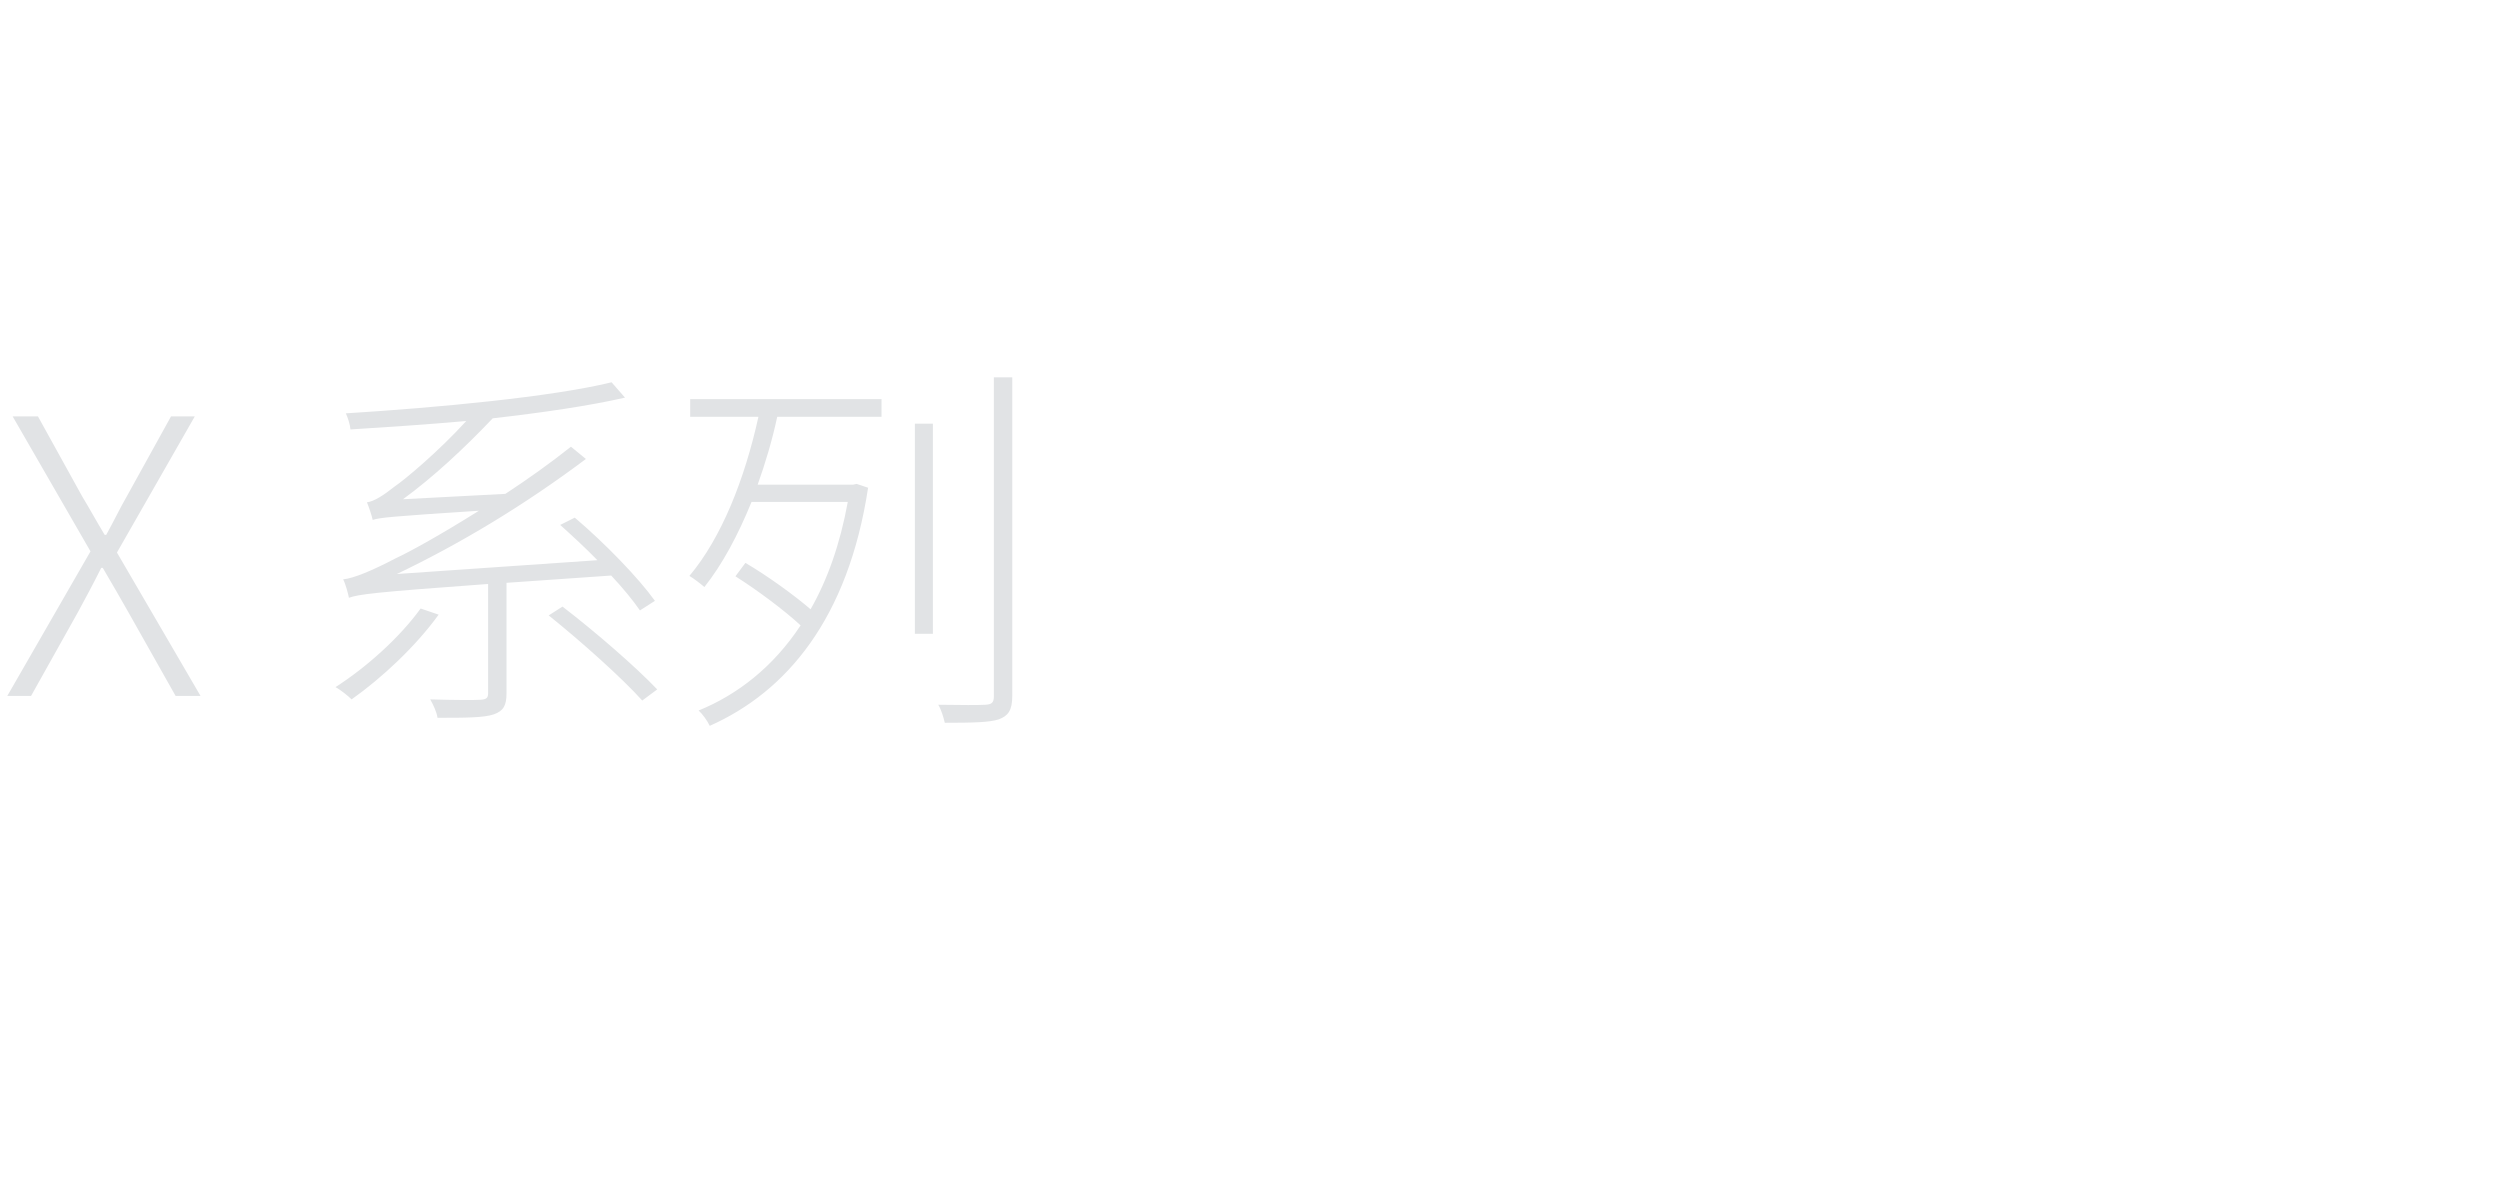 <?xml version="1.0" standalone="no"?><!DOCTYPE svg PUBLIC "-//W3C//DTD SVG 1.1//EN" "http://www.w3.org/Graphics/SVG/1.1/DTD/svg11.dtd"><svg xmlns="http://www.w3.org/2000/svg" version="1.1" width="652px" height="311.8px" viewBox="0 -102 652 311.8" style="top:-102px">  <desc>X 系列</desc>  <defs/>  <g id="Polygon240831">    <path d="M 23.6 41.8 L 3.3 6.6 L 9.9 6.6 C 9.9 6.6 21.4 27.4 21.4 27.4 C 23.4 30.7 24.9 33.5 27.3 37.5 C 27.3 37.5 27.7 37.5 27.7 37.5 C 29.9 33.5 31.2 30.7 33.1 27.4 C 33.1 27.4 44.6 6.6 44.6 6.6 L 50.8 6.6 L 30.5 42.1 L 52.3 79.5 L 45.8 79.5 C 45.8 79.5 33.5 57.7 33.5 57.7 C 31.5 54.2 29.4 50.5 26.8 46.1 C 26.8 46.1 26.4 46.1 26.4 46.1 C 24.2 50.5 22.2 54.2 20.3 57.7 C 20.3 57.7 8.1 79.5 8.1 79.5 L 1.9 79.5 L 23.6 41.8 Z M 114.4 58.3 C 108.4 66.6 99.6 74.8 91.7 80.4 C 90.8 79.5 88.8 77.9 87.5 77.2 C 95.6 72 104.2 64.3 109.7 56.7 C 109.7 56.7 114.4 58.3 114.4 58.3 Z M 132.1 50 C 132.1 50 132.12 78.8 132.1 78.8 C 132.1 82 131.3 83.4 128.8 84.3 C 126.1 85.2 121.4 85.2 114.1 85.2 C 113.9 83.7 113 81.8 112.2 80.4 C 118.7 80.6 123.8 80.6 125.3 80.5 C 126.9 80.4 127.3 80 127.3 78.8 C 127.3 78.8 127.3 50.3 127.3 50.3 C 97 52.5 93.6 53 91 53.9 C 90.8 52.9 90.2 50.5 89.5 49.1 C 92.3 48.8 97.1 46.8 103.2 43.6 C 106.9 41.9 115.2 37.3 124.9 31.2 C 101.8 32.7 99 33 97.2 33.6 C 97 32.6 96.2 30.2 95.7 29 C 97.5 28.8 100 27.2 102.9 24.9 C 105.7 23 114.5 15.6 121.6 7.8 C 111.4 8.7 101 9.4 91.4 10 C 91.3 8.7 90.7 6.9 90.2 5.8 C 114.3 4.3 144 1.5 159.5 -2.3 C 159.5 -2.3 163 1.7 163 1.7 C 153.9 3.8 141.6 5.6 128.5 7.1 C 120.9 15.1 112.9 22.5 105.1 28.2 C 105.1 28.2 131.8 26.8 131.8 26.8 C 137.6 23 143.5 18.8 148.9 14.5 C 148.9 14.5 152.8 17.7 152.8 17.7 C 136.4 30 119.8 39.9 103.5 47.7 C 103.5 47.7 155.8 44.1 155.8 44.1 C 152.7 40.9 149.2 37.7 146.1 34.9 C 146.1 34.9 149.9 33 149.9 33 C 157.8 39.7 166.6 48.8 170.8 54.7 C 170.8 54.7 166.9 57.2 166.9 57.2 C 165.1 54.6 162.5 51.4 159.4 48.1 C 159.42 48.1 132.1 50 132.1 50 Z M 146.7 56.2 C 155.3 62.8 165.9 72 171.4 77.8 C 171.4 77.8 167.5 80.7 167.5 80.7 C 162.3 74.9 151.7 65.4 143.1 58.5 C 143.1 58.5 146.7 56.2 146.7 56.2 Z M 180 2.1 L 229.9 2.1 L 229.9 6.7 C 229.9 6.7 202.71 6.7 202.7 6.7 C 201.4 12.8 199.6 18.8 197.6 24.4 C 197.61 24.4 222.5 24.4 222.5 24.4 L 223.4 24.2 C 223.4 24.2 226.41 25.2 226.4 25.2 C 221.2 59.4 205.1 78.4 185.1 87.3 C 184.5 86 183.2 84.2 182.2 83.3 C 192.3 79.2 201.7 71.9 208.8 61.1 C 204.6 57.2 197.5 51.9 191.8 48.3 C 191.8 48.3 194.4 44.8 194.4 44.8 C 200.2 48.2 207.1 53.2 211.4 56.9 C 215.8 49.2 219.1 39.9 221.1 28.9 C 221.1 28.9 196 28.9 196 28.9 C 192.5 37.5 188.4 45.2 183.7 51.1 C 182.9 50.4 181 48.9 179.8 48.2 C 188.2 38.2 194.2 23 197.8 6.7 C 197.81 6.7 180 6.7 180 6.7 L 180 2.1 Z M 238.6 8.5 L 243.3 8.5 L 243.3 63.3 L 238.6 63.3 L 238.6 8.5 Z M 264 -3.6 C 264 -3.6 264.01 79.5 264 79.5 C 264 83.3 262.9 84.7 260.5 85.6 C 258.1 86.4 253.8 86.5 246.4 86.5 C 246.1 85.2 245.5 83.1 244.7 81.8 C 250.5 81.9 255.6 81.9 257 81.8 C 258.6 81.7 259.2 81.3 259.2 79.6 C 259.21 79.6 259.2 -3.6 259.2 -3.6 L 264 -3.6 Z " stroke="none" fill="#e1e3e5"/>  </g></svg>